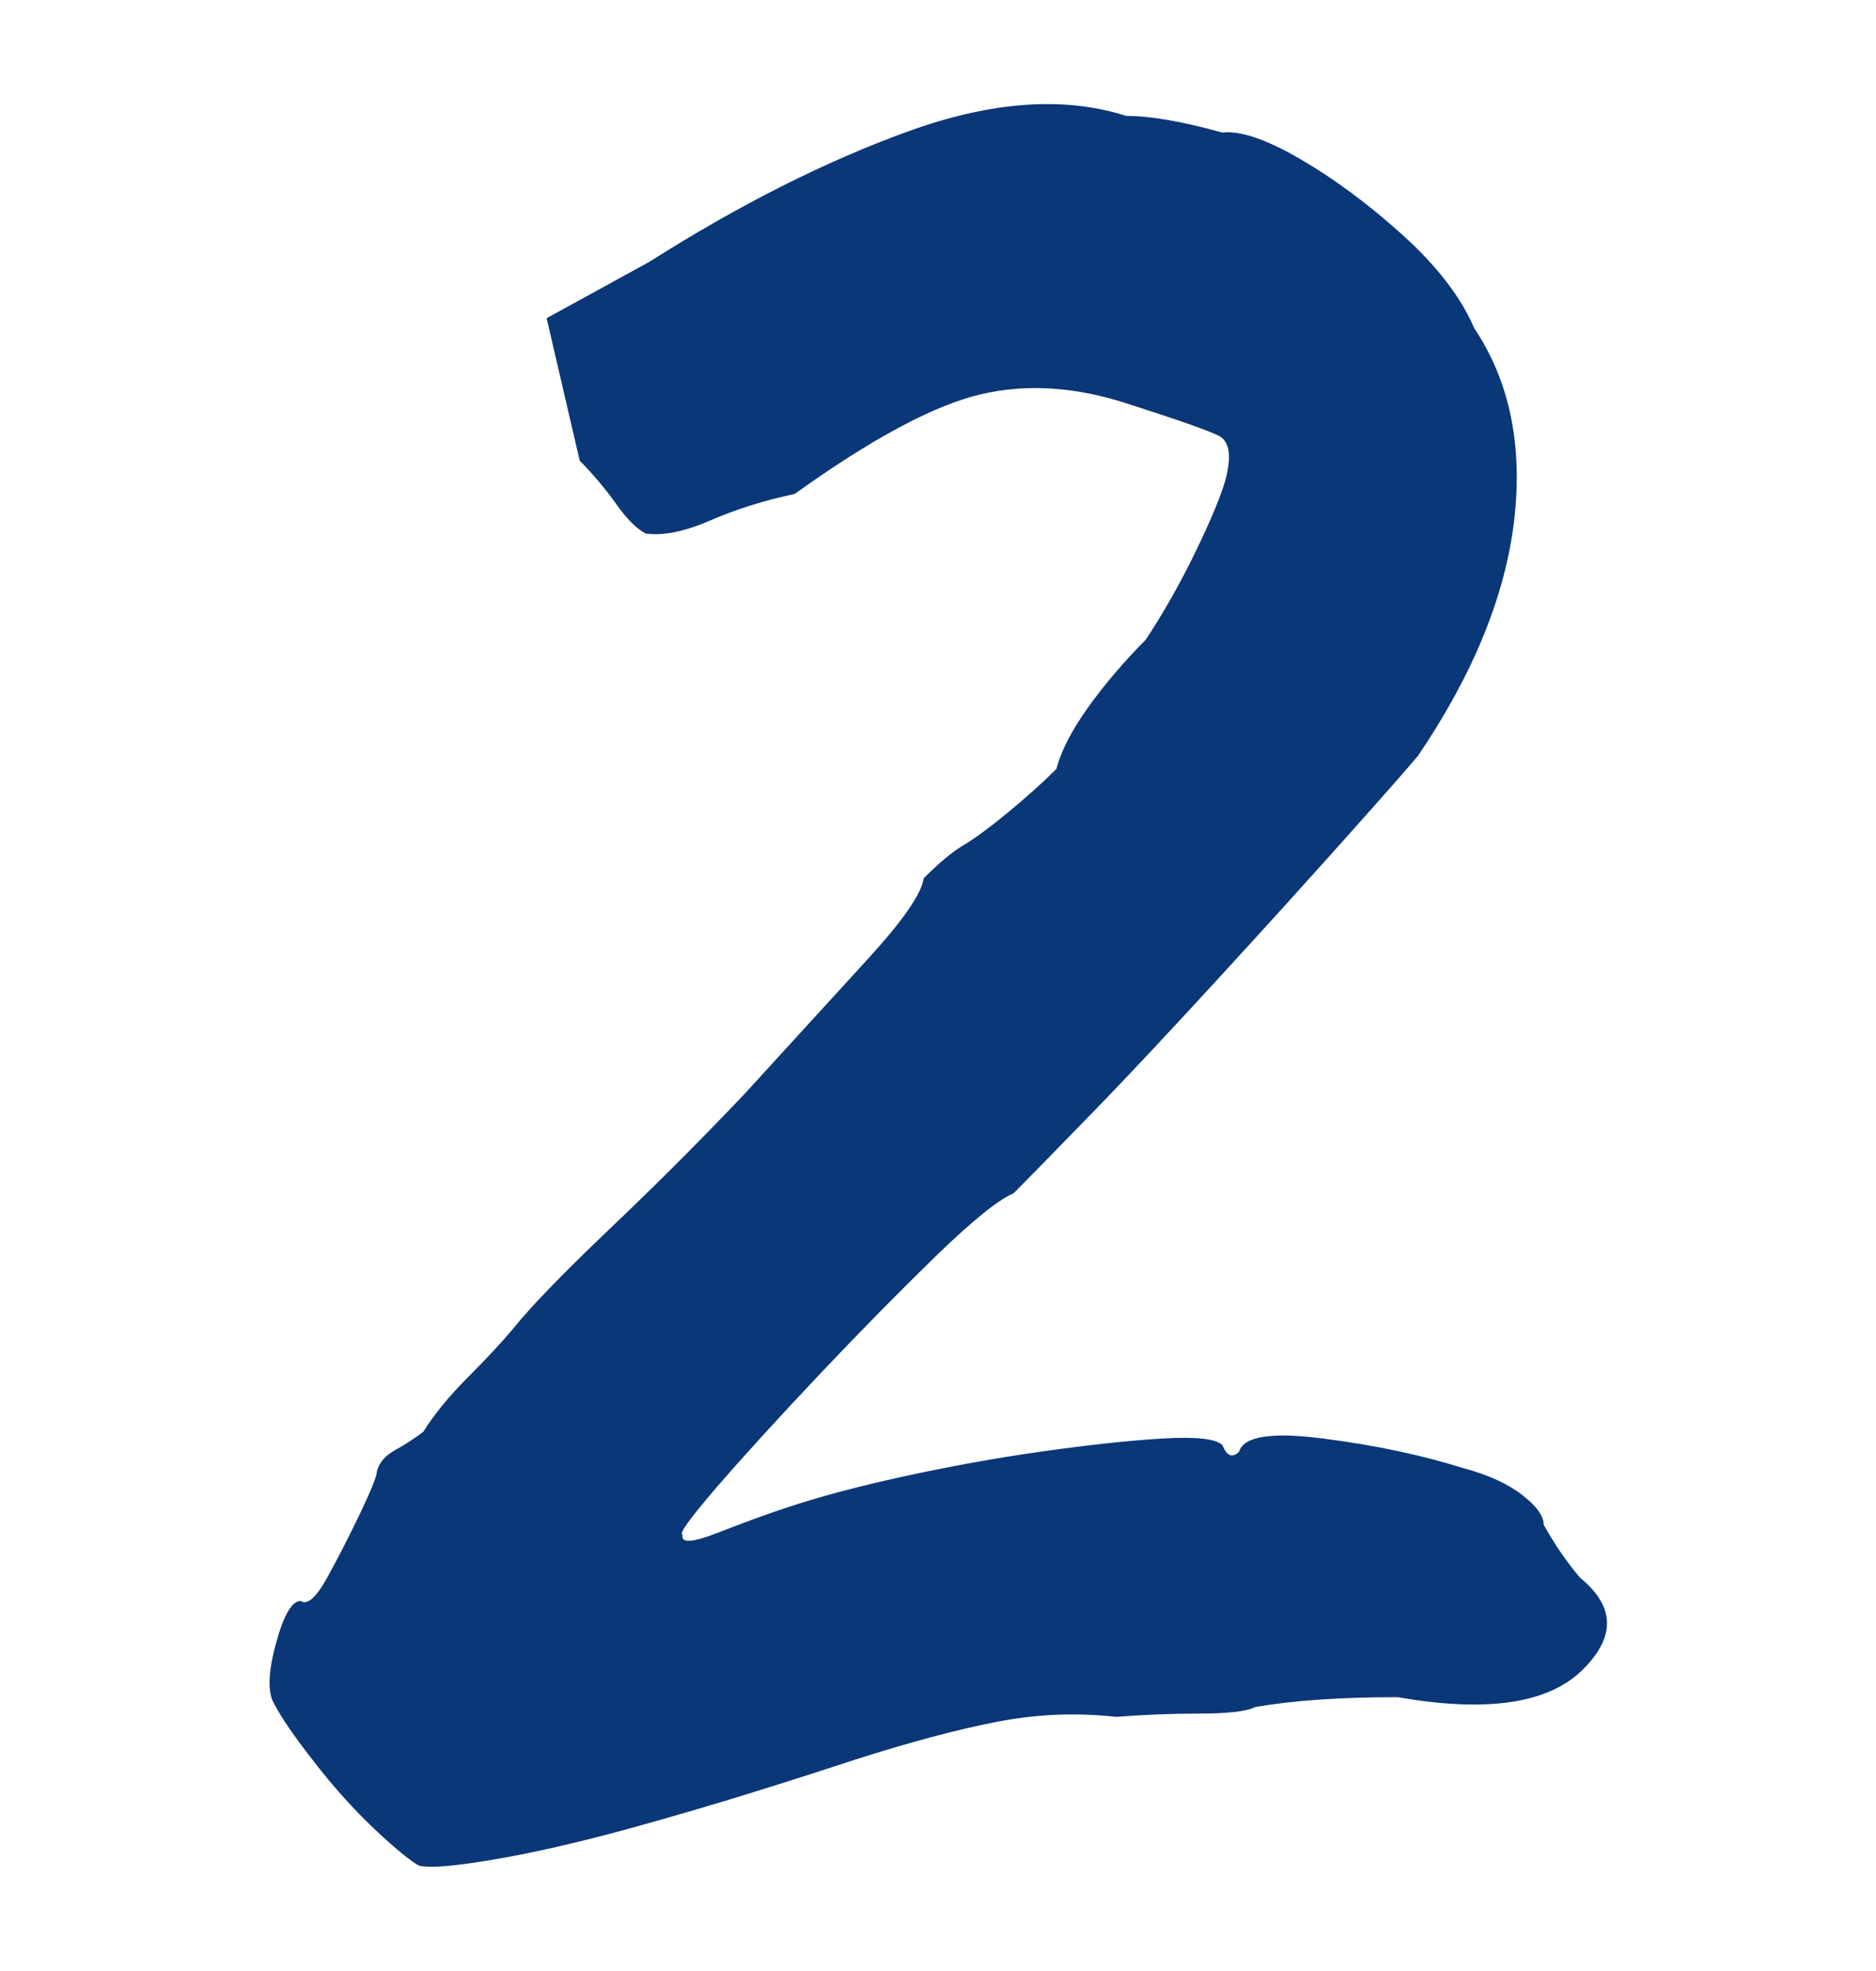 <?xml version="1.0" encoding="UTF-8"?><svg id="b" xmlns="http://www.w3.org/2000/svg" width="80" height="84" viewBox="0 0 80 84"><defs><style>.c{fill:#0a3778;}</style></defs><path class="c" d="M17.91,79.53c-.38-.19-1.01-.71-1.91-1.55-.9-.85-1.77-1.81-2.61-2.9-.85-1.08-1.41-1.91-1.7-2.47-.28-.47-.26-1.32,.07-2.54,.33-1.22,.68-1.84,1.06-1.84,.28,.19,.66-.14,1.13-.99,.47-.85,.94-1.77,1.41-2.75,.47-.99,.71-1.58,.71-1.77,.09-.38,.35-.68,.78-.92,.42-.23,.82-.49,1.2-.78,.47-.75,1.11-1.53,1.91-2.33,.8-.8,1.43-1.48,1.91-2.05,.75-.94,2.12-2.35,4.1-4.24,1.98-1.88,3.91-3.81,5.79-5.79,1.98-2.17,3.72-4.07,5.23-5.72,1.51-1.65,2.31-2.8,2.4-3.46,.66-.66,1.22-1.13,1.7-1.41,.47-.28,1.11-.75,1.91-1.41,.8-.66,1.48-1.27,2.05-1.84,.19-.75,.64-1.62,1.34-2.61,.71-.99,1.53-1.95,2.47-2.9,.75-1.13,1.46-2.38,2.12-3.74,.66-1.36,1.08-2.38,1.27-3.04,.28-1.04,.19-1.67-.28-1.91-.47-.23-1.74-.68-3.81-1.34-2.26-.75-4.38-.89-6.36-.42-1.98,.47-4.62,1.88-7.91,4.24-1.32,.28-2.52,.66-3.6,1.13-1.08,.47-2,.66-2.75,.56-.38-.19-.8-.61-1.27-1.27-.47-.66-.99-1.27-1.55-1.84l-1.41-6.07,4.38-2.4c3.86-2.45,7.56-4.31,11.09-5.58,3.53-1.27,6.62-1.48,9.25-.64,1.04,0,2.4,.24,4.1,.71,.75-.09,1.86,.28,3.32,1.13,1.46,.85,2.92,1.93,4.38,3.25,1.46,1.32,2.47,2.64,3.04,3.96,1.51,2.26,2.07,4.99,1.7,8.19-.38,3.2-1.74,6.55-4.1,10.03-.47,.56-1.51,1.74-3.11,3.53-1.6,1.79-3.41,3.79-5.44,6-2.03,2.21-3.86,4.17-5.51,5.86-1.65,1.7-2.71,2.78-3.18,3.25-.66,.28-1.77,1.18-3.32,2.68-1.55,1.51-3.2,3.18-4.94,5.02-1.74,1.84-3.2,3.44-4.38,4.8-1.18,1.37-1.67,2.05-1.48,2.05-.09,.38,.4,.35,1.48-.07,1.08-.42,2.05-.78,2.9-1.06,1.41-.47,3.08-.92,5.01-1.34,1.93-.42,3.88-.78,5.86-1.06,1.98-.28,3.69-.47,5.16-.56,1.46-.09,2.33,0,2.61,.28,.19,.47,.42,.56,.71,.28,.19-.66,1.39-.85,3.6-.56,2.21,.28,4.21,.71,6,1.27,1.04,.28,1.86,.66,2.47,1.13,.61,.47,.92,.9,.92,1.27,.47,.85,.99,1.6,1.55,2.26,1.51,1.23,1.53,2.54,.07,3.96-1.46,1.41-4.08,1.79-7.84,1.13-2.45,0-4.47,.14-6.08,.42-.38,.19-1.18,.28-2.4,.28s-2.4,.05-3.53,.14c-1.7-.19-3.39-.12-5.09,.21-1.7,.33-3.72,.87-6.07,1.62-.85,.28-2.17,.71-3.96,1.27-1.79,.56-3.72,1.13-5.79,1.7-2.07,.56-3.93,.99-5.58,1.27-1.65,.28-2.71,.38-3.18,.28Z"/></svg>
